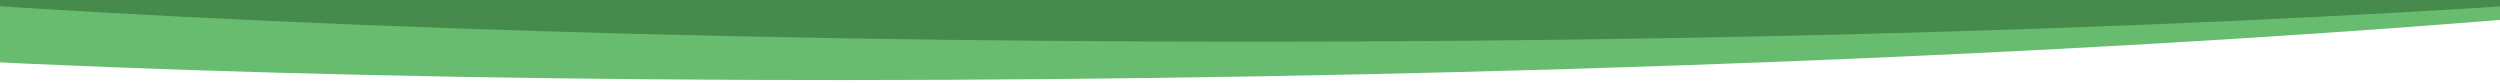 <svg xmlns="http://www.w3.org/2000/svg" xmlns:xlink="http://www.w3.org/1999/xlink" width="1440" height="48" viewBox="0 0 1440 48" preserveAspectRatio="none">
  <defs>
    <clipPath id="clip-path">
      <rect id="Rettangolo_2417" data-name="Rettangolo 2417" width="1440" height="48" transform="translate(0 5393)" fill="red"/>
    </clipPath>
    <clipPath id="clip-path-2">
      <rect id="Rettangolo_2147" data-name="Rettangolo 2147" width="1440" height="633" transform="translate(0 4808)" fill="#b92b2b"/>
    </clipPath>
    <clipPath id="clip-path-3">
      <path id="Unione_5" data-name="Unione 5" d="M0,469.111c0-32.008,182.285-60.463,465-78.536V177.425C182.285,159.352,0,130.9,0,98.889,0,44.273,530.765,0,1185.5,0S2371,44.273,2371,98.889c0,32.045-182.731,60.53-466,78.6V390.511c283.27,18.07,466,46.556,466,78.6C2371,523.727,1840.23,568,1185.5,568S0,523.727,0,469.111Z" transform="translate(-465 6025.082)" fill="#68bc6f"/>
    </clipPath>
    <clipPath id="clip-path-4">
      <rect id="Rettangolo_1023" data-name="Rettangolo 1023" width="2746.736" height="2845.551" fill="#68bc6f"/>
    </clipPath>
    <clipPath id="clip-path-7">
      <path id="Unione_3" data-name="Unione 3" d="M0,469.111c0-32.008,182.285-60.463,465-78.536V177.425C182.285,159.352,0,130.9,0,98.889,0,44.273,530.765,0,1185.5,0S2371,44.273,2371,98.889c0,32.045-182.731,60.53-466,78.6V390.511c283.27,18.07,466,46.556,466,78.6C2371,523.727,1840.23,568,1185.5,568S0,523.727,0,469.111Z" transform="translate(-465 6025.082)" fill="#468a4c"/>
    </clipPath>
    <clipPath id="clip-path-8">
      <rect id="Rettangolo_481" data-name="Rettangolo 481" width="2746.736" height="2845.551" fill="#468a4c"/>
    </clipPath>
  </defs>
  <g id="Gruppo_di_maschere_222" data-name="Gruppo di maschere 222" transform="translate(0 -5393)" clip-path="url(#clip-path)">
    <g id="Gruppo_di_maschere_197" data-name="Gruppo di maschere 197" clip-path="url(#clip-path-2)">
      <g id="Raggruppa_2826" data-name="Raggruppa 2826" transform="translate(0 -1344)">
        <g id="Gruppo_di_maschere_65" data-name="Gruppo di maschere 65" transform="translate(-109.998 201.453) rotate(-1)" clip-path="url(#clip-path-3)">
          <g id="Raggruppa_1893" data-name="Raggruppa 1893" transform="translate(-756.367 5170.307)">
            <g id="Raggruppa_1892" data-name="Raggruppa 1892" transform="translate(0 0)" clip-path="url(#clip-path-4)">
              <path id="Tracciato_2468" data-name="Tracciato 2468" d="M0,0H1471.46V1433.816H0Z" transform="translate(745.617)" fill="#68bc6f"/>
            </g>
          </g>
        </g>
        <g id="Gruppo_di_maschere_64" data-name="Gruppo di maschere 64" transform="matrix(0.999, 0.035, -0.035, 0.999, 220.623, 116.617)" clip-path="url(#clip-path-3)">
          <g id="Raggruppa_1891" data-name="Raggruppa 1891" transform="translate(-756.367 5170.307)">
            <g id="Raggruppa_1890" data-name="Raggruppa 1890" transform="translate(0 0)" clip-path="url(#clip-path-4)">
              <path id="Tracciato_2467" data-name="Tracciato 2467" d="M0,0H1471.46V1433.816H0Z" transform="translate(745.617)" fill="#68bc6f"/>
            </g>
          </g>
        </g>
        <g id="Gruppo_di_maschere_62" data-name="Gruppo di maschere 62" transform="translate(0 167.918)" clip-path="url(#clip-path-7)">
          <g id="Raggruppa_361" data-name="Raggruppa 361" transform="translate(-756.367 5170.307)">
            <g id="Raggruppa_360" data-name="Raggruppa 360" transform="translate(0 0)" clip-path="url(#clip-path-8)">
              <path id="Tracciato_1911" data-name="Tracciato 1911" d="M0,0H1471.46V1433.816H0Z" transform="translate(745.617)" fill="#468a4c"/>
            </g>
          </g>
        </g>
      </g>
    </g>
  </g>
</svg>

